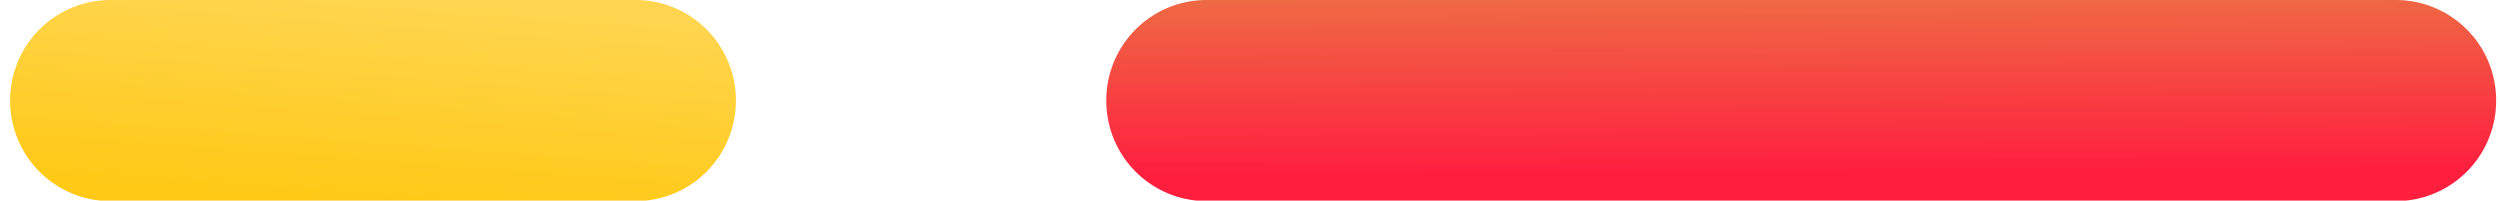 <svg xmlns="http://www.w3.org/2000/svg" width="162" height="13" viewBox="0 0 162 13"><defs><linearGradient id="a" x1="23.69" x2="24.66" y1="13.03" y2="0" gradientUnits="userSpaceOnUse"><stop offset="0" stop-color="#ffc916"/><stop offset="1" stop-color="#ffd54f"/></linearGradient><linearGradient id="b" x1="116.75" x2="116.69" y1="13.03" y2="0" gradientUnits="userSpaceOnUse"><stop offset="0" stop-color="#fe1f3f"/><stop offset=".15" stop-color="#fe1f3f"/><stop offset="1" stop-color="#ef6844"/></linearGradient></defs><path fill="url(#a)" d="M7.156 0h34.031a6.5 6.5 0 0 1 6.5 6.5v.031a6.5 6.5 0 0 1-6.5 6.5H7.157a6.5 6.5 0 0 1-6.5-6.5V6.5a6.5 6.5 0 0 1 6.5-6.5z"/><path fill="url(#b)" d="M78.187 0h77.063a6.5 6.5 0 0 1 6.5 6.5v.031a6.5 6.5 0 0 1-6.5 6.5H78.187a6.5 6.5 0 0 1-6.5-6.5V6.5a6.5 6.5 0 0 1 6.5-6.5"/></svg>